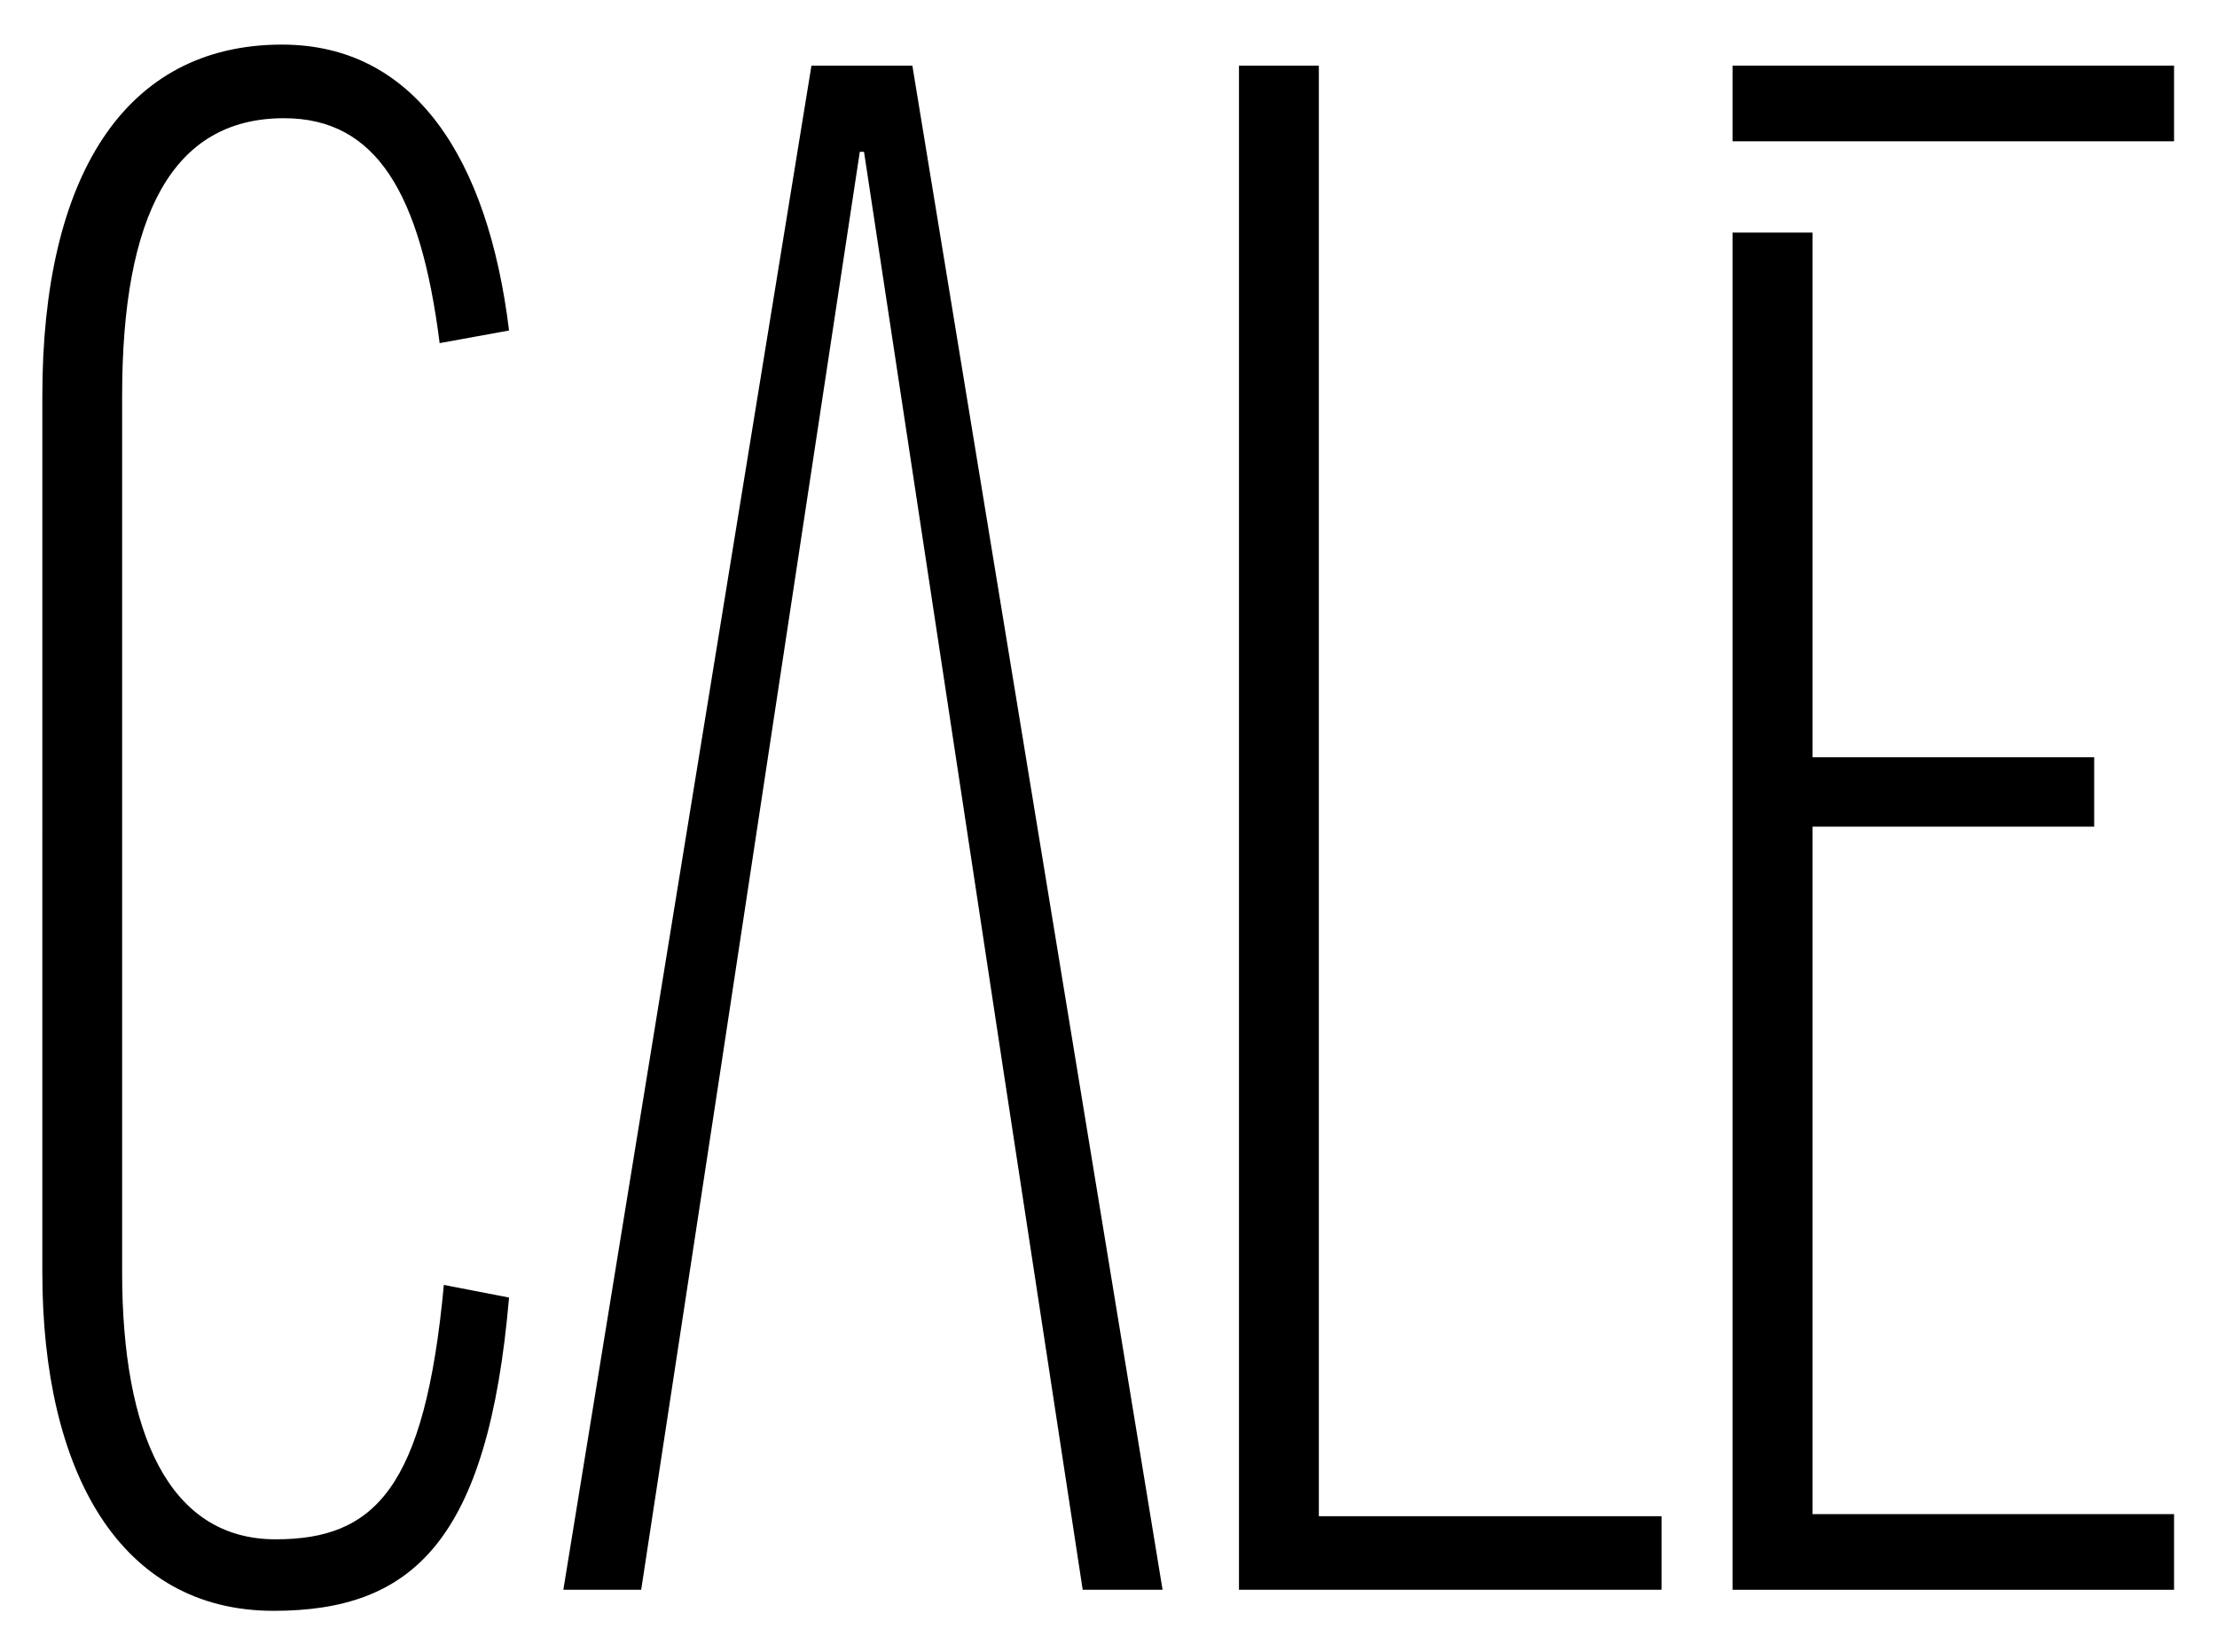 <?xml version="1.0" encoding="utf-8"?>
<!-- Generator: Adobe Illustrator 25.2.3, SVG Export Plug-In . SVG Version: 6.00 Build 0)  -->
<svg version="1.1" id="Layer_1" xmlns="http://www.w3.org/2000/svg" xmlns:xlink="http://www.w3.org/1999/xlink" x="0px" y="0px"
	 viewBox="0 0 294.8 219.68" style="enable-background:new 0 0 294.8 219.68;" xml:space="preserve">
<g>
	<path d="M67.69,43.95l-9.23,1.68c-2.51-19.85-8.38-29.91-20.69-29.91c-14.82,0-21.53,12.86-21.53,36.9V169.2
		c0,21.25,6.15,35.5,20.41,35.5c13.14,0,19.85-6.71,22.37-33.83l8.67,1.68c-2.79,32.43-12.86,41.66-31.31,41.66
		c-20.41,0-30.75-18.45-30.75-45.01V52.62c0-29.08,10.9-46.69,31.87-46.69C55.11,5.93,64.89,21.03,67.69,43.95z"/>
	<path d="M133.34,141.8L114.89,20.19h-0.56L95.88,141.8l-10.62,69.61H74.91L107.9,8.73h13.42l33.27,202.68h-10.62L133.34,141.8"/>
	<path d="M175.37,8.73v192.9h45.57v9.78h-56.19V8.73H175.37z"/>
	<g>
		<polygon points="241.01,109.93 278.47,109.93 278.47,100.7 241.01,100.7 241.01,30.93 230.38,30.93 230.38,211.41 289.09,211.41
			289.09,201.35 241.01,201.35 		"/>
		<polygon points="230.38,8.73 230.38,18.79 241.01,18.79 284.29,18.79 289.09,18.79 289.09,8.73 		"/>
	</g>
</g>
</svg>
